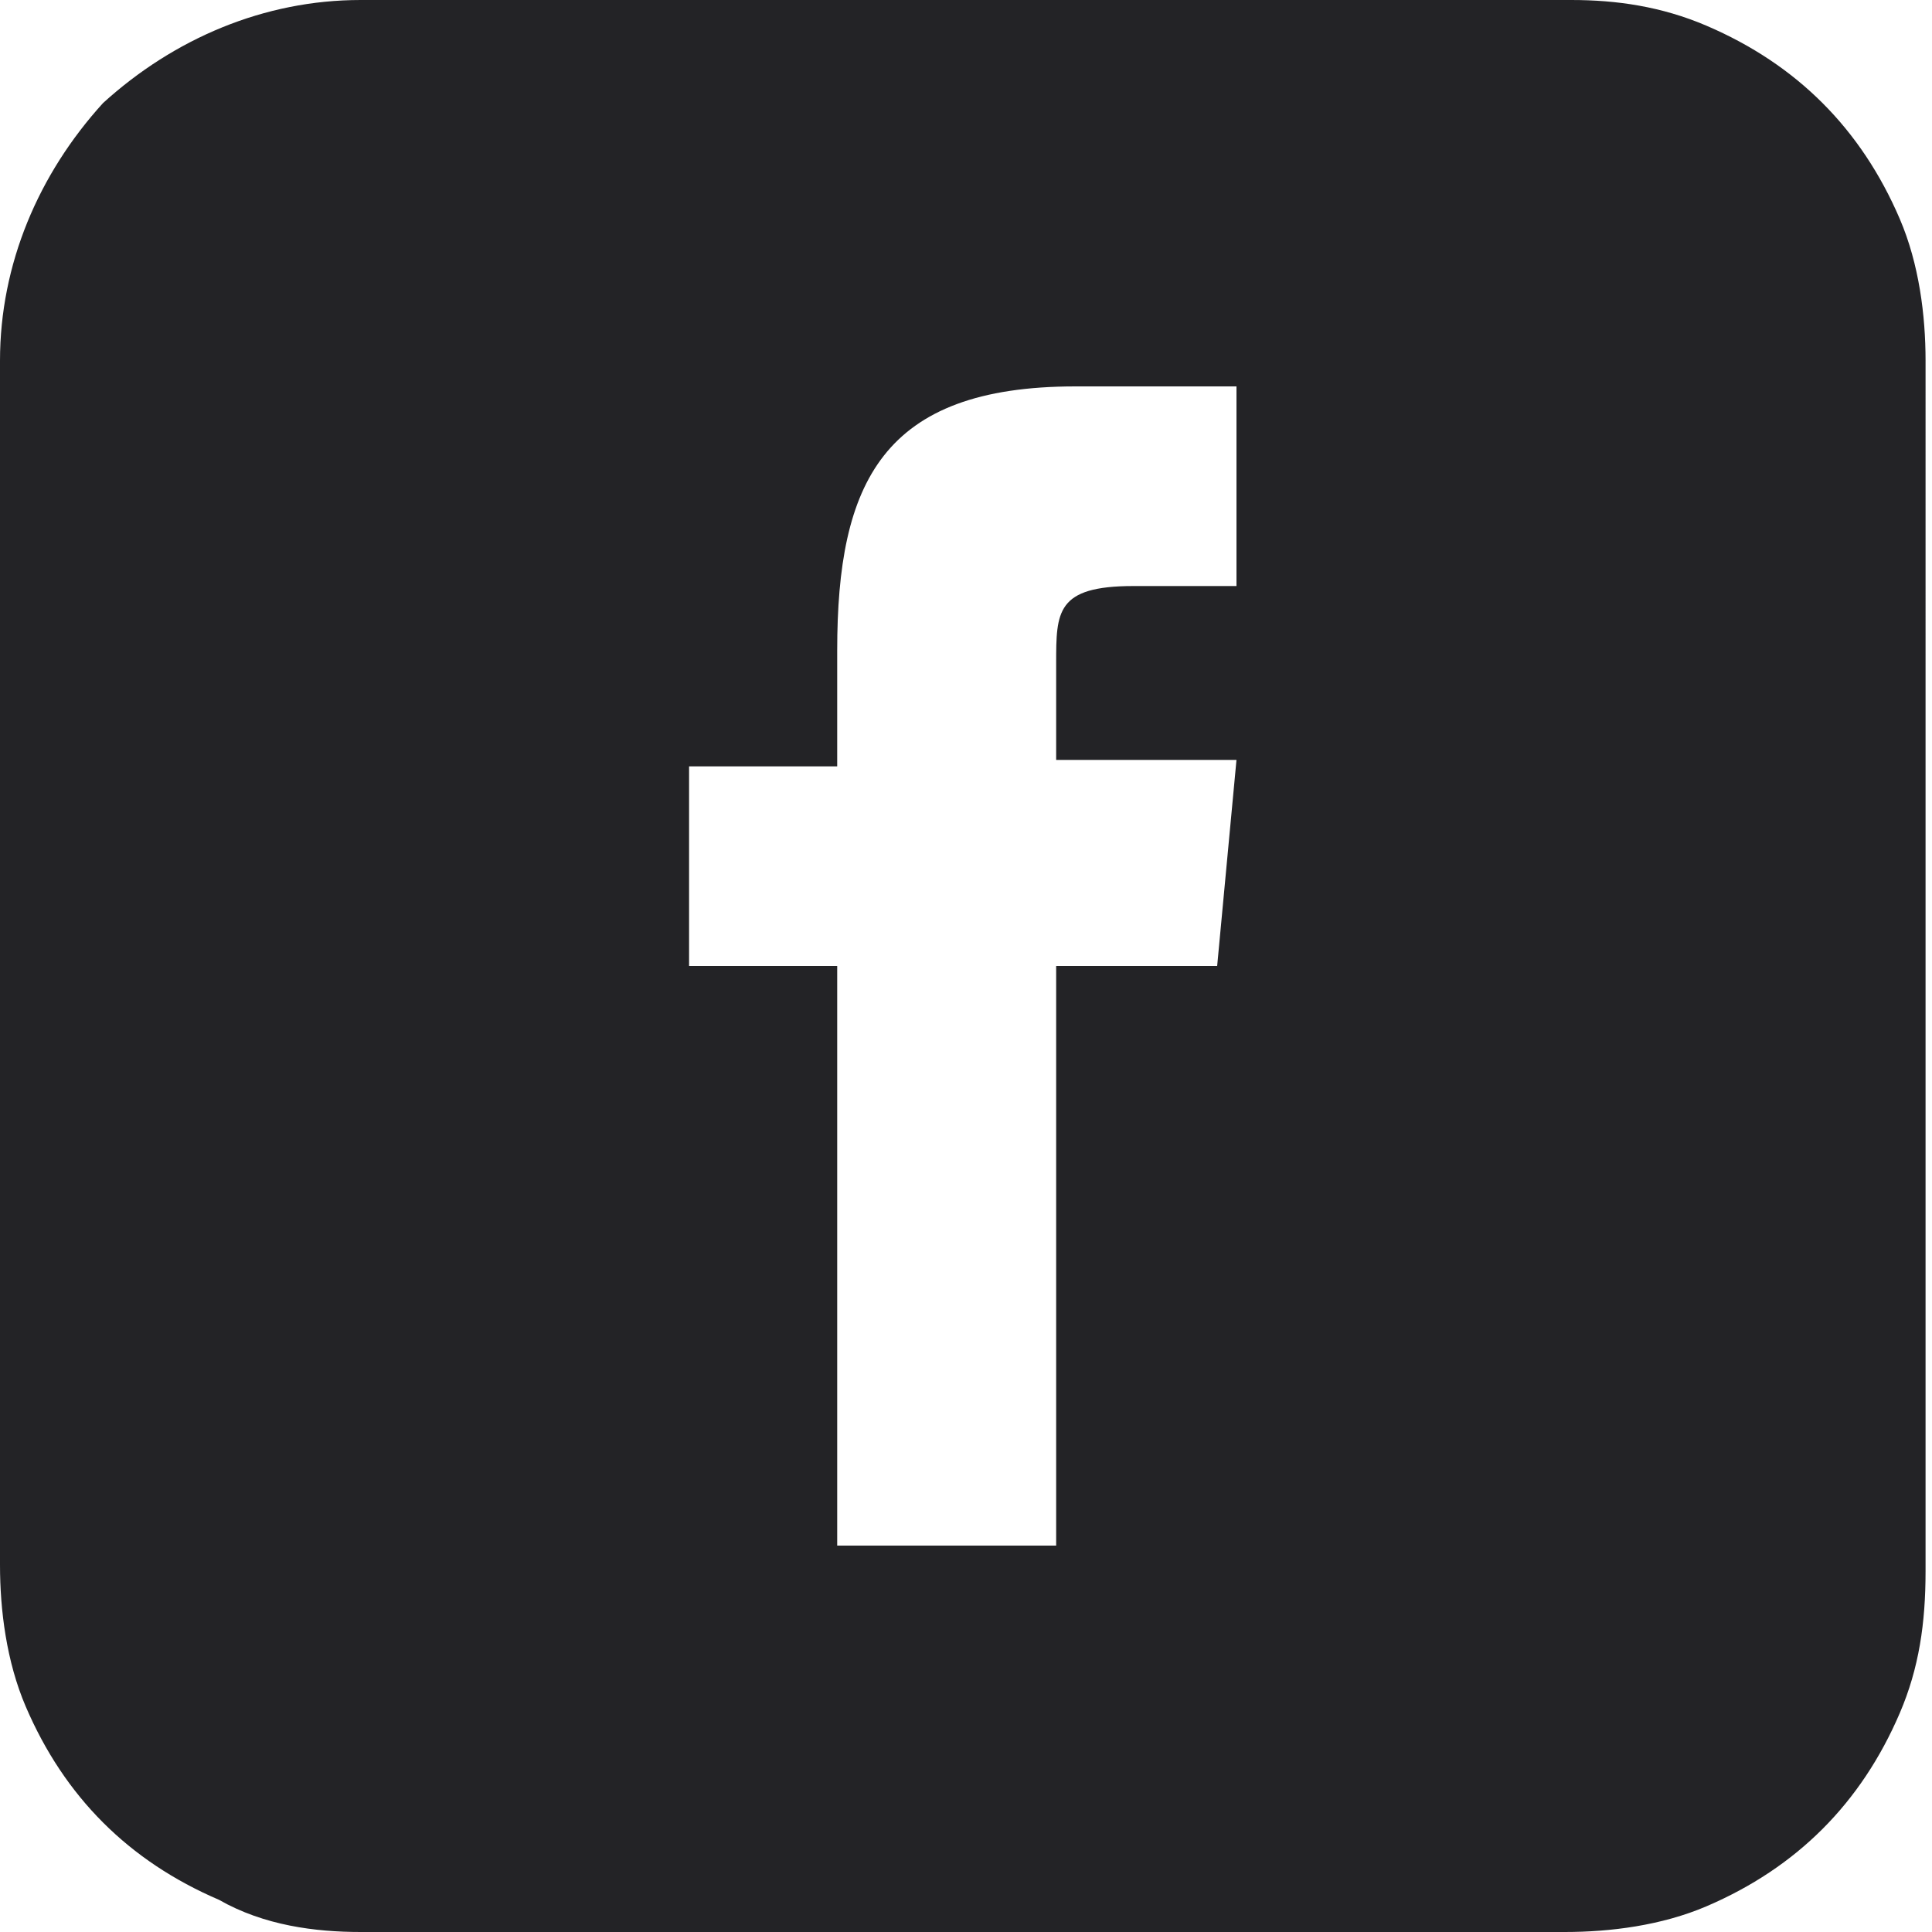 <?xml version="1.0" encoding="utf-8"?>
<!-- Generator: Adobe Illustrator 27.4.0, SVG Export Plug-In . SVG Version: 6.00 Build 0)  -->
<svg version="1.1" id="Layer_1" xmlns="http://www.w3.org/2000/svg" xmlns:xlink="http://www.w3.org/1999/xlink" x="0px" y="0px"
	 viewBox="0 0 30 30" style="enable-background:new 0 0 30 30;" xml:space="preserve">
<style type="text/css">
	.st0{fill:#232326;}
</style>
<path class="st0" d="M24.4,0H5.6c-1.5,0-2.9,0.6-4,1.6C0.6,2.7,0,4.1,0,5.6v18.7c0,0.7,0.1,1.5,0.4,2.2c0.3,0.7,0.7,1.3,1.2,1.8
	c0.5,0.5,1.1,0.9,1.8,1.2C4.1,29.9,4.9,30,5.6,30h18.7c0.7,0,1.5-0.1,2.2-0.4c0.7-0.3,1.3-0.7,1.8-1.2c0.5-0.5,0.9-1.1,1.2-1.8
	c0.3-0.7,0.4-1.4,0.4-2.2V5.6c0-0.7-0.1-1.5-0.4-2.2c-0.3-0.7-0.7-1.3-1.2-1.8c-0.5-0.5-1.1-0.9-1.8-1.2C25.8,0.1,25.1,0,24.4,0z
	 M18.9,15h-2.5v9H13v-9h-2.3v-3.1l2.3,0l0-1.8C13,7.5,13.7,6,16.7,6h2.5v3.1h-1.6c-1.2,0-1.2,0.4-1.2,1.2v1.5h2.8L18.9,15z"/>
</svg>

